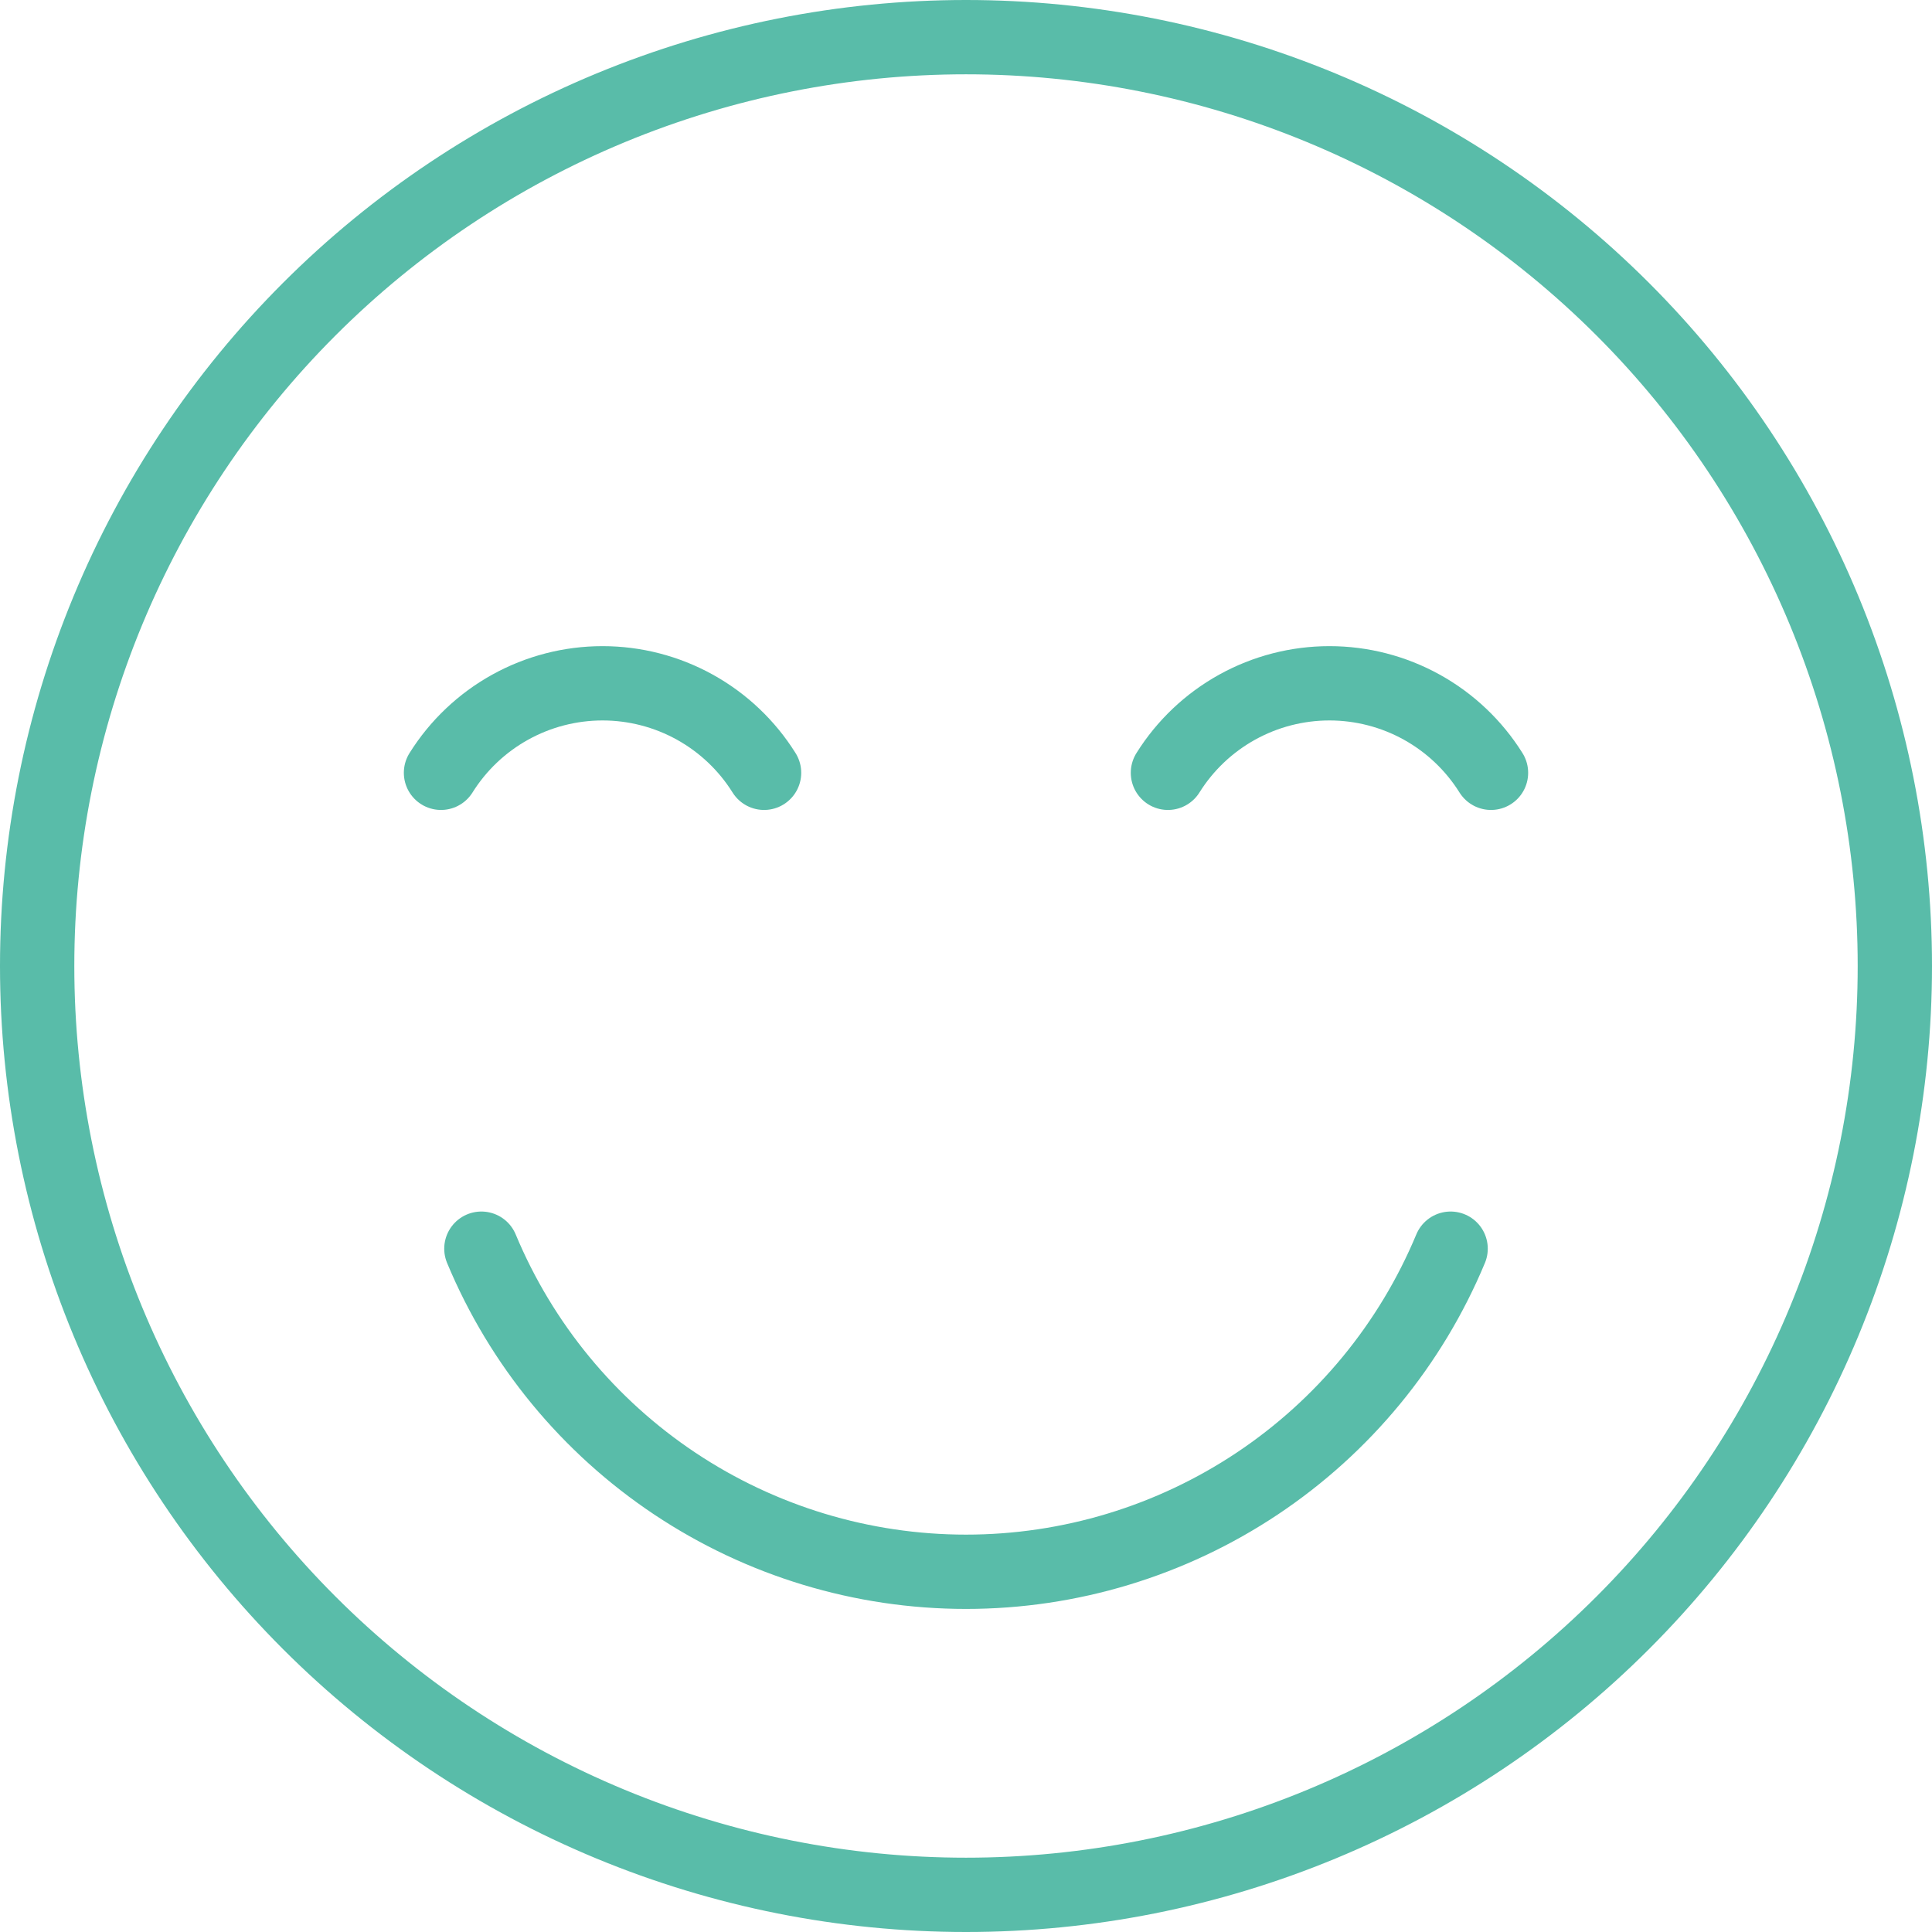 <svg width="104" height="104" viewBox="0 0 104 104" fill="none" xmlns="http://www.w3.org/2000/svg">
<path d="M41.13 41.6C40.208 40.126 38.926 38.91 37.405 38.067C35.884 37.224 34.174 36.782 32.435 36.782C30.696 36.782 28.985 37.224 27.464 38.067C25.943 38.91 24.661 40.126 23.739 41.6M62.87 41.6C63.792 40.126 65.074 38.91 66.595 38.067C68.116 37.224 69.826 36.782 71.565 36.782C73.304 36.782 75.015 37.224 76.536 38.067C78.057 38.91 79.339 40.126 80.261 41.6M25.913 67.217C28.059 72.368 31.681 76.767 36.324 79.862C40.966 82.957 46.421 84.609 52 84.609C57.579 84.609 63.034 82.957 67.676 79.862C72.319 76.767 75.941 72.368 78.087 67.217M2 52C2 58.566 3.293 65.068 5.806 71.134C8.319 77.2 12.002 82.712 16.645 87.355C21.288 91.998 26.799 95.681 32.866 98.194C38.932 100.707 45.434 102 52 102C58.566 102 65.068 100.707 71.134 98.194C77.2 95.681 82.712 91.998 87.355 87.355C91.998 82.712 95.681 77.2 98.194 71.134C100.707 65.068 102 58.566 102 52C102 45.434 100.707 38.932 98.194 32.866C95.681 26.799 91.998 21.288 87.355 16.645C82.712 12.002 77.2 8.319 71.134 5.806C65.068 3.293 58.566 2 52 2C45.434 2 38.932 3.293 32.866 5.806C26.799 8.319 21.288 12.002 16.645 16.645C12.002 21.288 8.319 26.799 5.806 32.866C3.293 38.932 2 45.434 2 52Z" stroke="#59BCA9" stroke-width="4" stroke-linecap="round" stroke-linejoin="round"/>
</svg>
